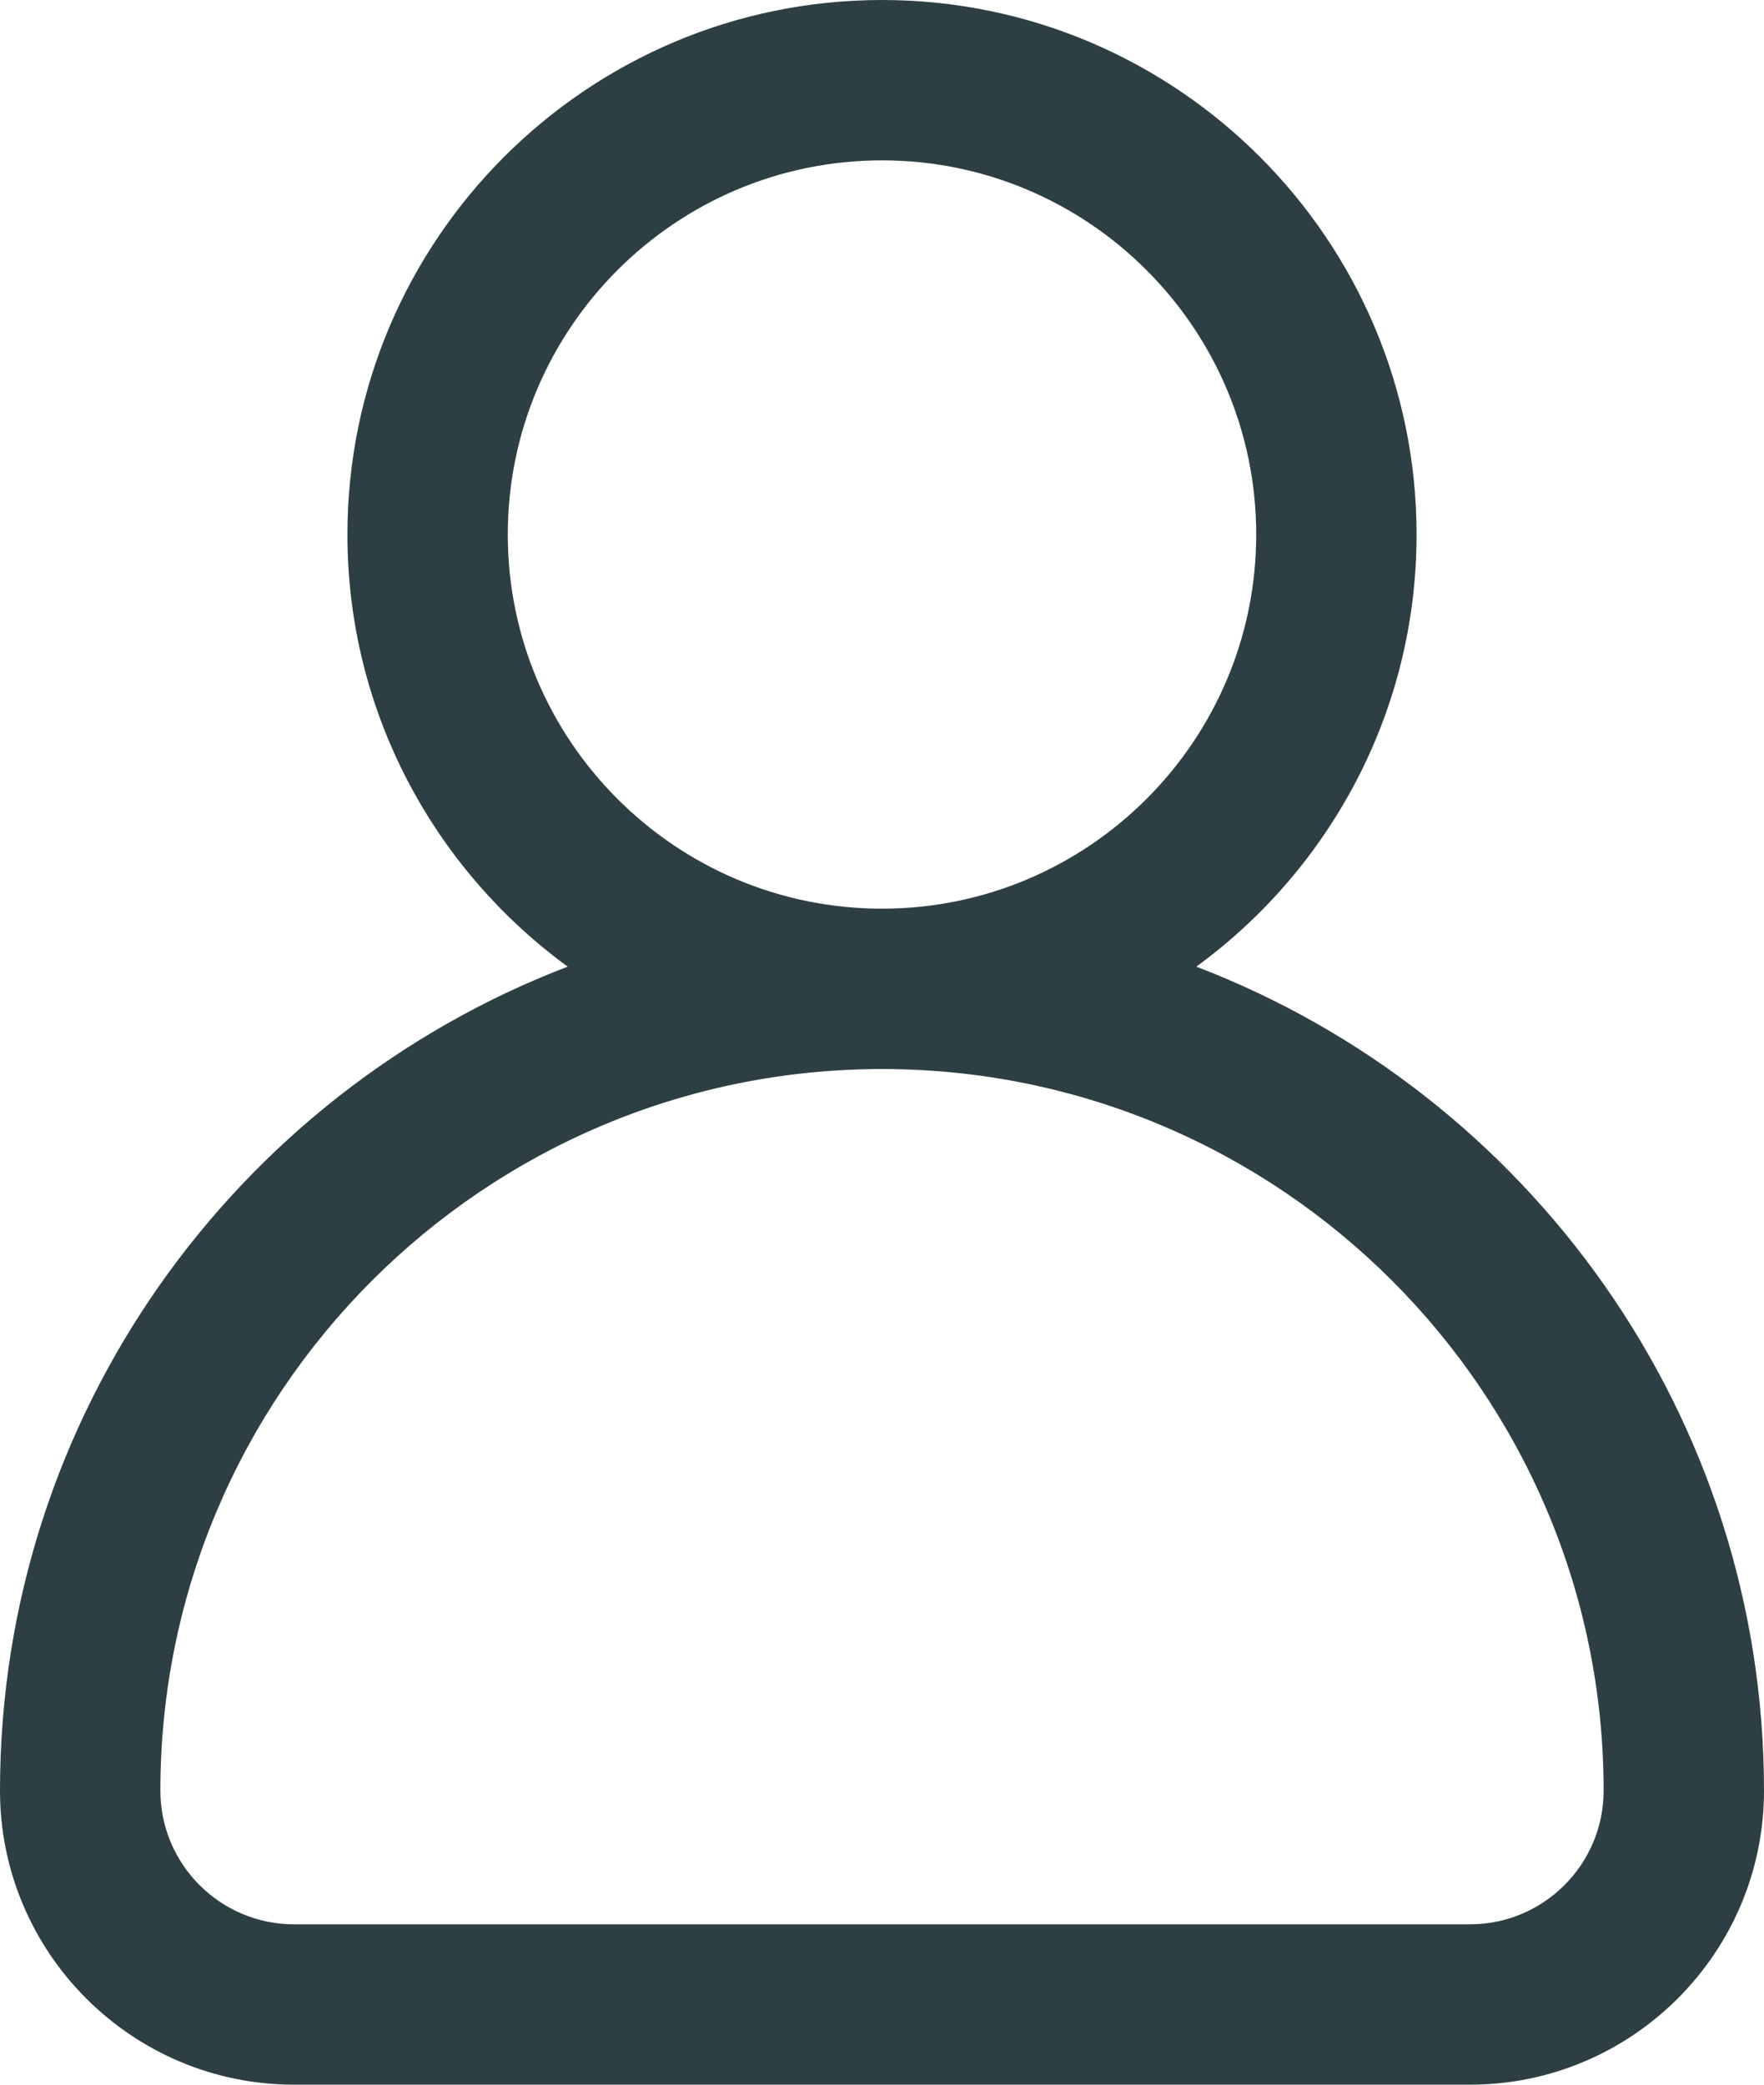 <svg width="22" height="26" viewBox="0 0 22 26" fill="none" xmlns="http://www.w3.org/2000/svg">
<path d="M14.92 12.056C16.583 10.842 17.667 8.879 17.667 6.667C17.667 2.991 14.676 0 11 0C7.324 0 4.333 2.991 4.333 6.667C4.333 8.879 5.417 10.842 7.08 12.056C2.945 13.638 0 17.648 0 22.333C0 24.355 1.645 26 3.667 26H18.333C20.355 26 22 24.355 22 22.333C22 17.648 19.055 13.638 14.92 12.056ZM6.333 6.667C6.333 4.093 8.427 2 11 2C13.573 2 15.667 4.093 15.667 6.667C15.667 9.24 13.573 11.333 11 11.333C8.427 11.333 6.333 9.24 6.333 6.667ZM18.333 24H3.667C2.748 24 2 23.252 2 22.333C2 17.371 6.037 13.333 11 13.333C15.963 13.333 20 17.371 20 22.333C20 23.252 19.252 24 18.333 24Z" fill="#2D3F43"/>
</svg>
